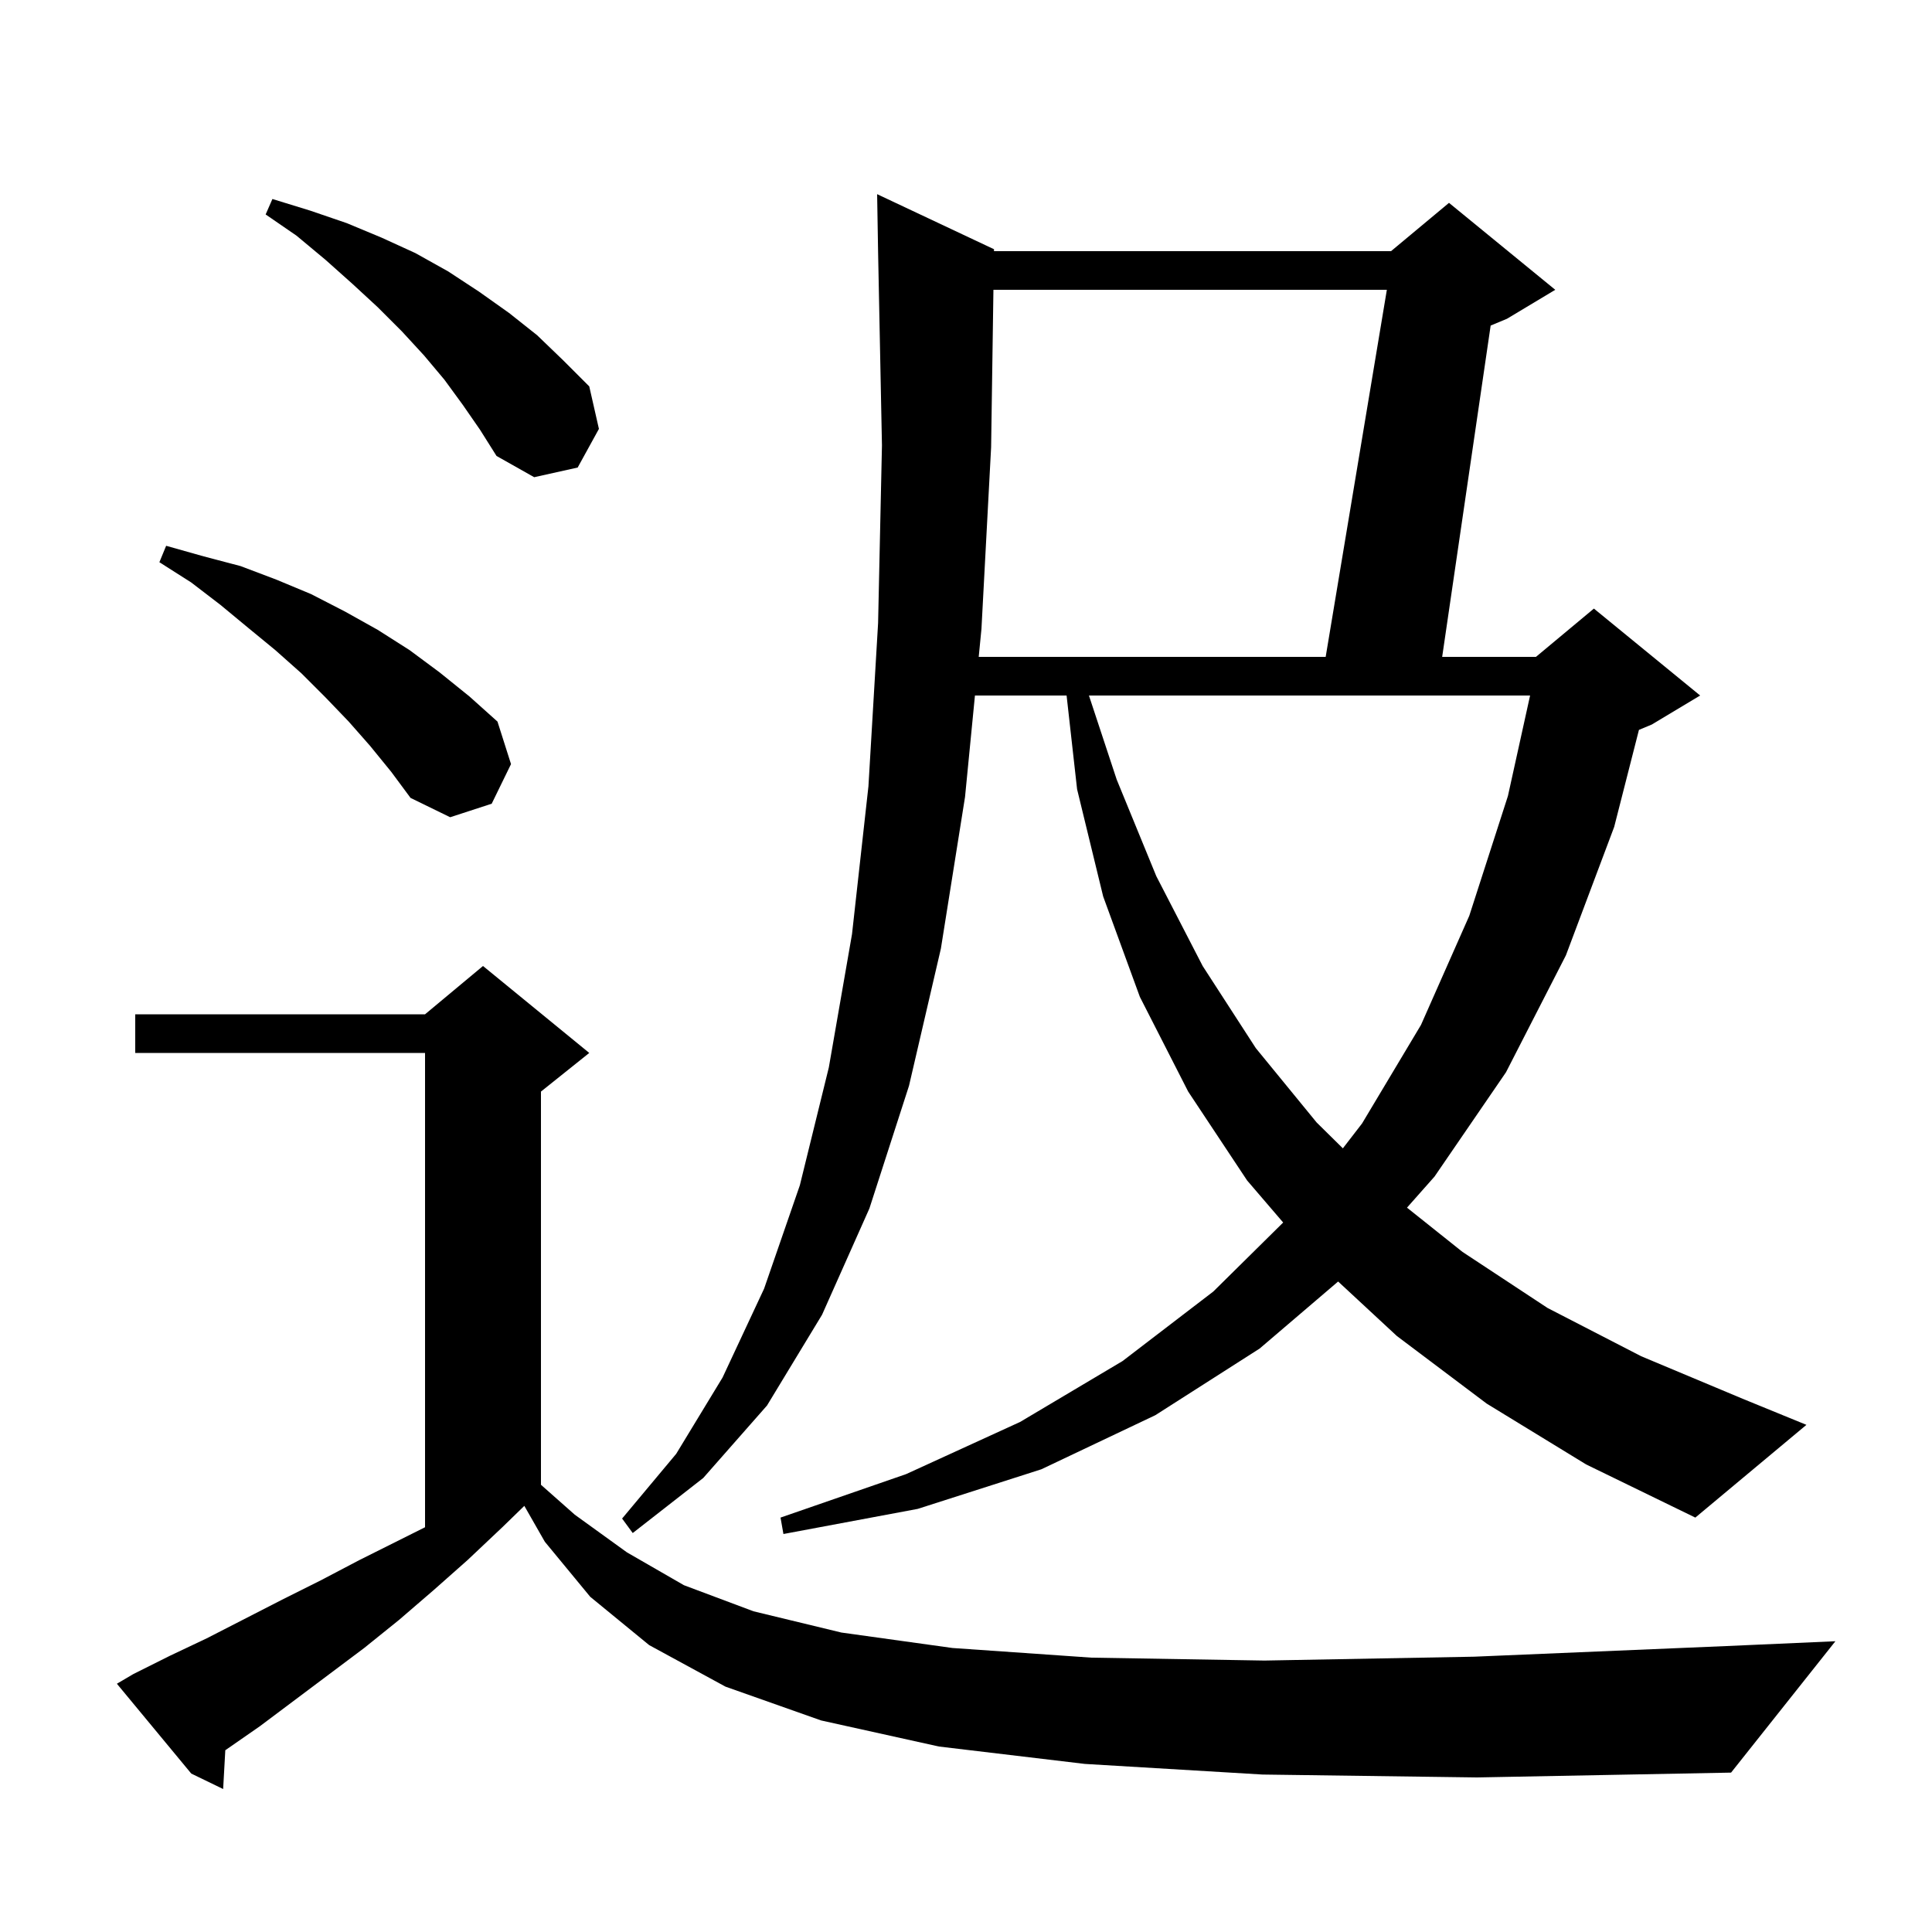 <svg xmlns="http://www.w3.org/2000/svg" xmlns:xlink="http://www.w3.org/1999/xlink" version="1.1" baseProfile="full" viewBox="0 0 200 200" width="200" height="200">
<g fill="black">
<path d="M 130.7 183.7 L 112.3 182.6 L 97.2 180.8 L 85.0 178.1 L 75.1 174.6 L 67.2 170.3 L 61.1 165.3 L 56.4 159.6 L 54.278 155.887 L 52.0 158.1 L 48.4 161.5 L 44.9 164.6 L 41.3 167.7 L 37.7 170.6 L 26.9 178.7 L 23.323 181.184 L 23.1 185.2 L 19.8 183.6 L 12.1 174.3 L 13.8 173.3 L 17.6 171.4 L 21.4 169.6 L 29.2 165.6 L 33.2 163.6 L 37.2 161.5 L 44.0 158.1 L 44.0 109.0 L 14.0 109.0 L 14.0 105.0 L 44.0 105.0 L 50.0 100.0 L 61.0 109.0 L 56.0 113.0 L 56.0 153.704 L 59.5 156.8 L 64.9 160.7 L 70.8 164.1 L 78.0 166.8 L 87.1 169.0 L 98.6 170.6 L 113.0 171.6 L 130.9 171.9 L 152.6 171.5 L 178.7 170.4 L 190.0 169.9 L 179.2 183.5 L 152.9 184.0 Z M 153.9 145.3 L 144.6 138.3 L 138.523 132.662 L 130.4 139.6 L 119.6 146.5 L 107.8 152.1 L 95.0 156.2 L 81.1 158.8 L 80.8 157.1 L 93.8 152.6 L 105.6 147.2 L 116.2 140.9 L 125.6 133.7 L 132.833 126.555 L 129.1 122.2 L 123.0 113.0 L 118.0 103.2 L 114.2 92.8 L 111.5 81.7 L 110.413 72.0 L 100.926 72.0 L 99.9 82.5 L 97.4 98.2 L 94.1 112.4 L 90.0 125.1 L 85.1 136.1 L 79.4 145.5 L 72.8 153.0 L 65.5 158.7 L 64.4 157.2 L 70.0 150.5 L 74.8 142.6 L 79.1 133.4 L 82.8 122.7 L 85.8 110.5 L 88.2 96.7 L 89.9 81.4 L 90.9 64.5 L 91.3 46.1 L 90.9 26.1 L 90.8 20.1 L 102.9 25.8 L 102.897 26.0 L 144.0 26.0 L 150.0 21.0 L 161.0 30.0 L 156.0 33.0 L 154.312 33.703 L 149.293 68.0 L 159.0 68.0 L 165.0 63.0 L 176.0 72.0 L 171.0 75.0 L 169.663 75.557 L 167.1 85.6 L 162.1 98.9 L 155.9 111.0 L 148.5 121.8 L 145.652 125.016 L 151.4 129.6 L 160.2 135.4 L 169.9 140.4 L 180.4 144.8 L 187.0 147.5 L 175.5 157.1 L 164.2 151.6 Z M 112.727 72.0 L 115.6 80.7 L 119.7 90.7 L 124.5 100.0 L 130.0 108.5 L 136.3 116.2 L 139.013 118.875 L 141.0 116.3 L 147.1 106.1 L 152.1 94.8 L 156.1 82.4 L 158.394 72.0 Z M 38.3 77.2 L 36.1 74.7 L 33.7 72.2 L 31.2 69.7 L 28.5 67.3 L 25.7 65.0 L 22.8 62.6 L 19.8 60.3 L 16.5 58.2 L 17.2 56.5 L 21.1 57.6 L 24.9 58.6 L 28.6 60.0 L 32.2 61.5 L 35.7 63.3 L 39.1 65.2 L 42.4 67.3 L 45.5 69.6 L 48.6 72.1 L 51.5 74.7 L 52.9 79.1 L 50.9 83.2 L 46.6 84.6 L 42.5 82.6 L 40.5 79.9 Z M 102.839 30.0 L 102.6 46.3 L 101.6 65.1 L 101.317 68.0 L 137.233 68.0 L 143.567 30.0 Z M 47.9 41.9 L 46.0 39.3 L 43.9 36.8 L 41.6 34.3 L 39.1 31.8 L 36.5 29.4 L 33.7 26.9 L 30.7 24.4 L 27.5 22.2 L 28.2 20.6 L 32.1 21.8 L 35.9 23.1 L 39.5 24.6 L 43.0 26.2 L 46.4 28.1 L 49.6 30.2 L 52.7 32.4 L 55.6 34.7 L 58.3 37.3 L 61.0 40.0 L 62.0 44.4 L 59.8 48.4 L 55.3 49.4 L 51.4 47.2 L 49.7 44.5 Z " />
</g>
</svg>
